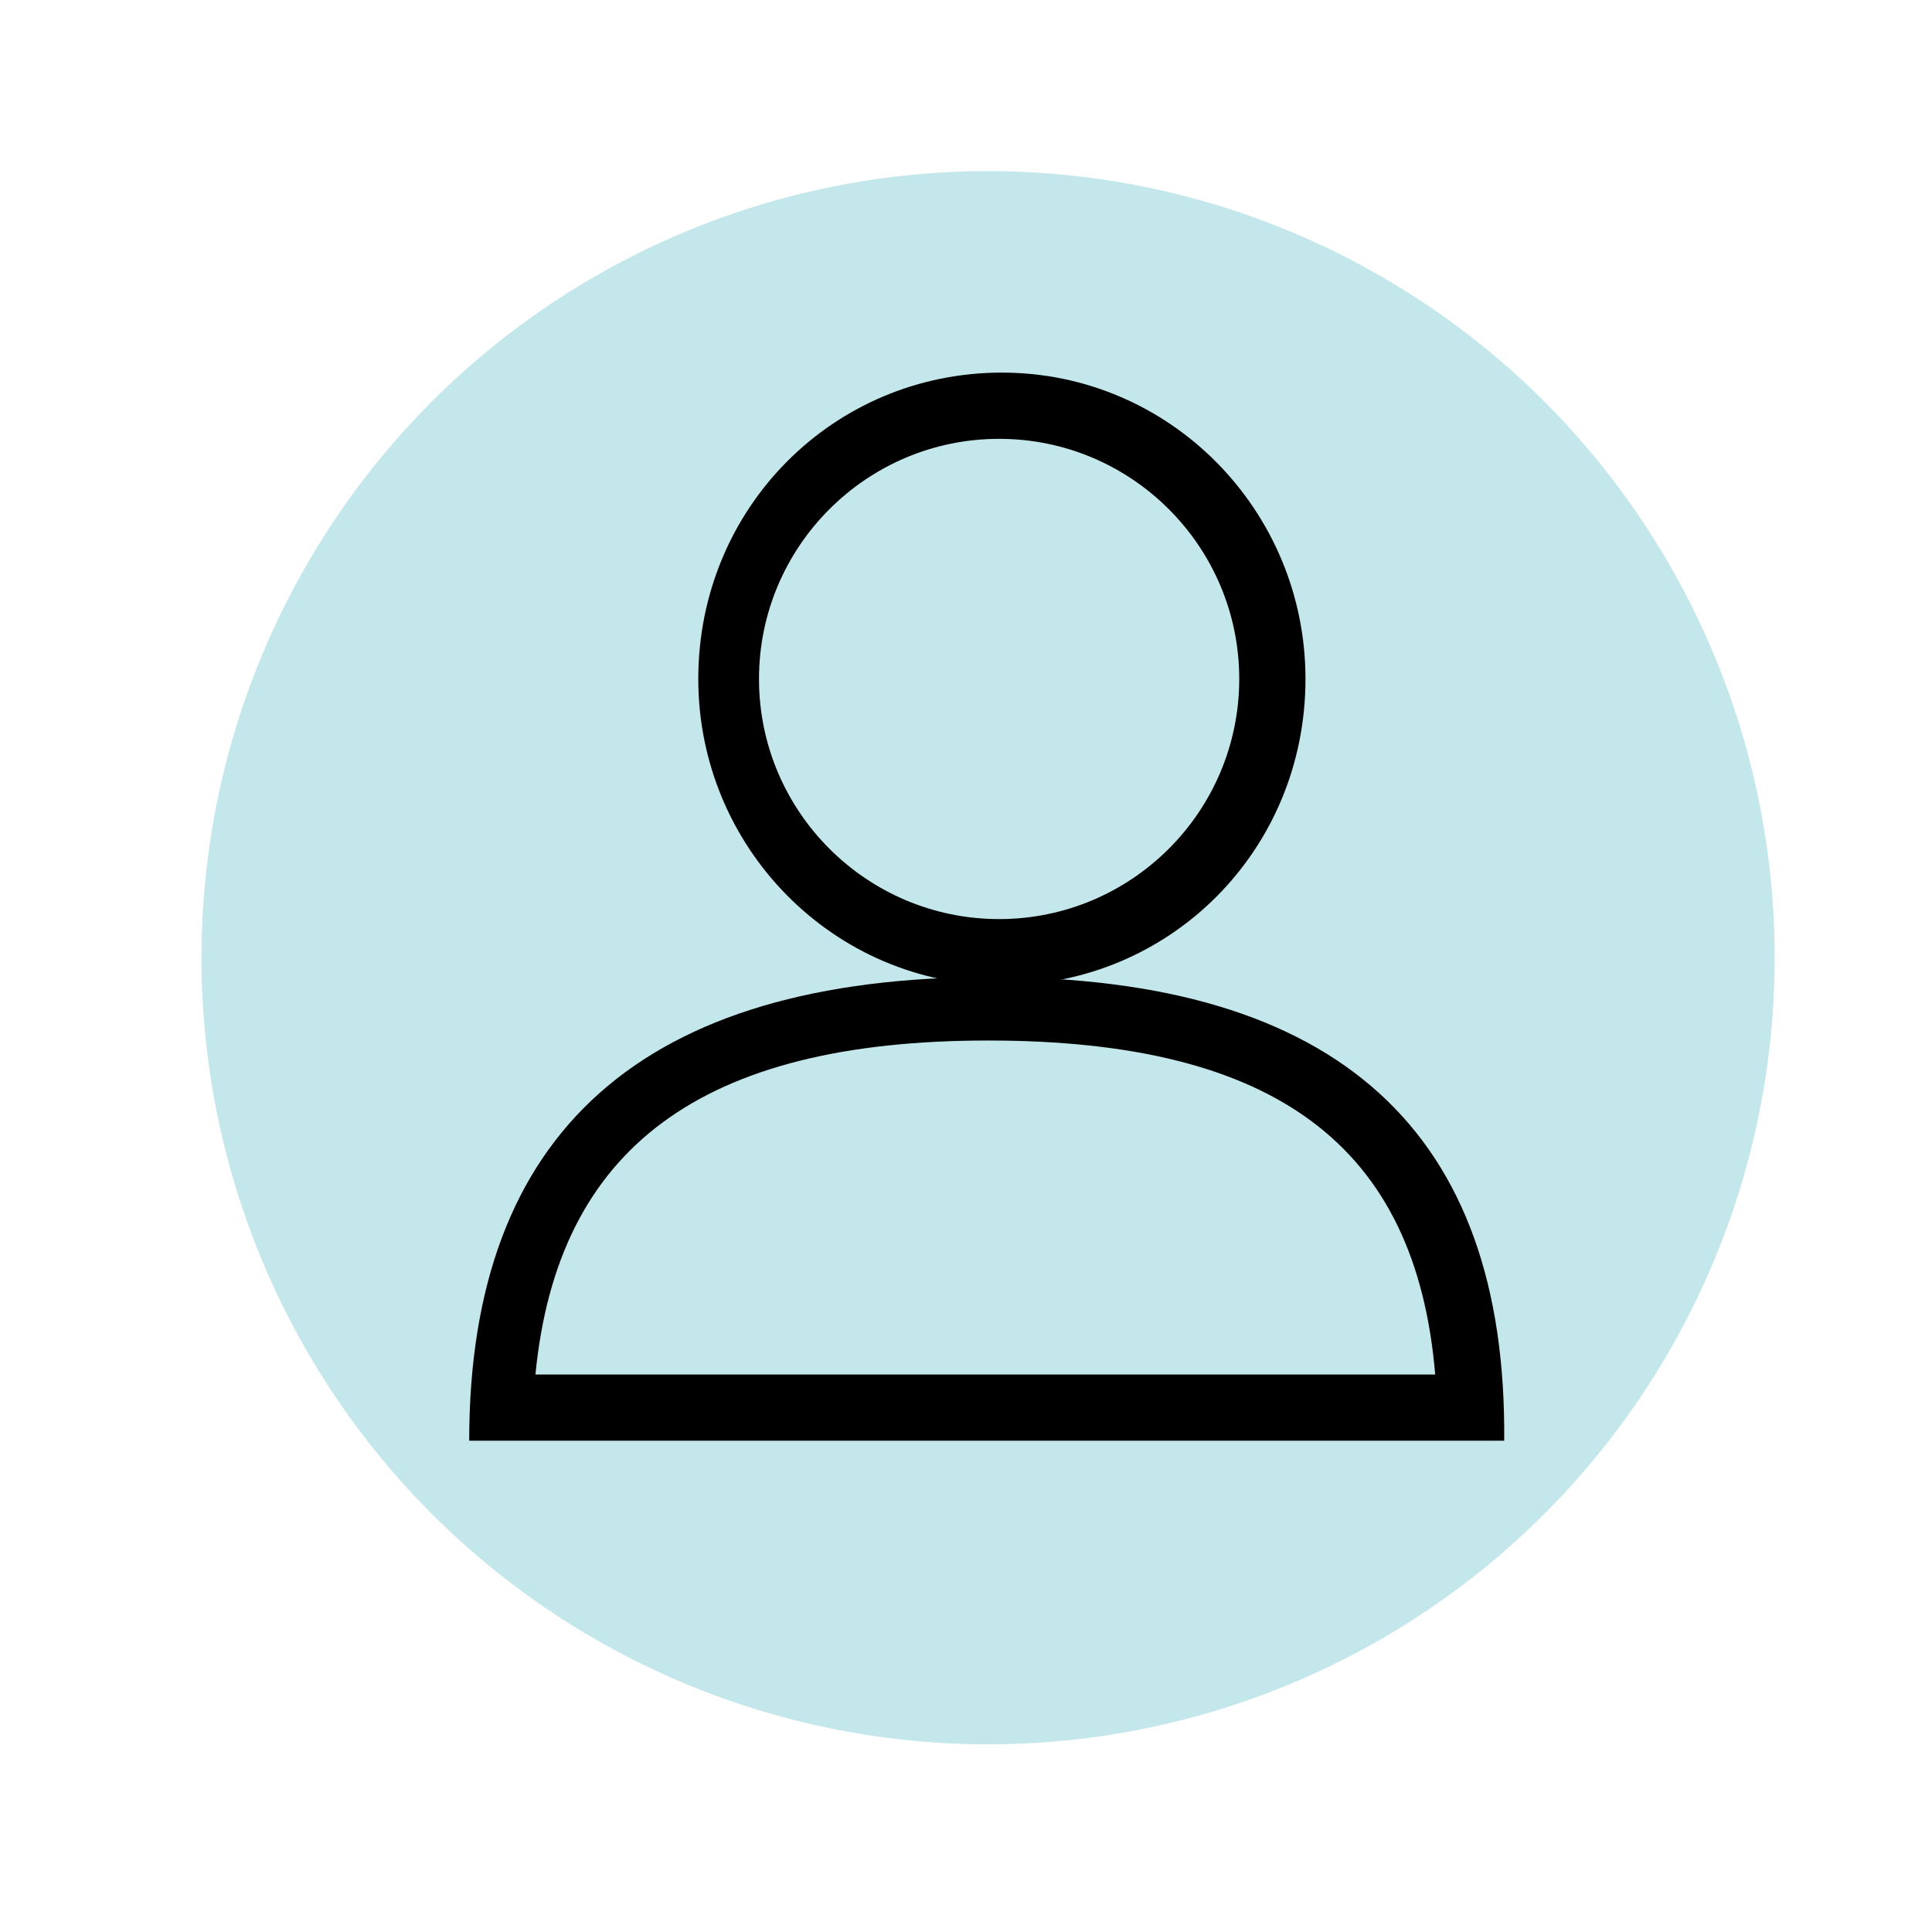 <?xml version="1.0" encoding="utf-8"?>
<!-- Generator: Adobe Illustrator 23.0.4, SVG Export Plug-In . SVG Version: 6.00 Build 0)  -->
<svg version="1.1" id="Layer_1" xmlns="http://www.w3.org/2000/svg" xmlns:xlink="http://www.w3.org/1999/xlink" x="0px" y="0px"
	 viewBox="0 0 70 70" style="enable-background:new 0 0 70 70;" xml:space="preserve">
<style type="text/css">
	.st0{fill:#C3E7EB;}
	.st1{clip-path:url(#SVGID_3_);}
	.st2{clip-path:url(#SVGID_4_);}
	.st3{clip-path:url(#SVGID_7_);}
	.st4{clip-path:url(#SVGID_8_);}
</style>
<circle class="st0" cx="35.8" cy="34.7" r="28.5"/>
<g>
	<g>
		<defs>
			<rect id="SVGID_1_" x="17" y="13.5" width="37.5" height="38.8"/>
		</defs>
		<defs>
			<path id="SVGID_2_" d="M44.9,24.6c0,4.8-3.9,8.7-8.7,8.7c-4.8,0-8.7-3.9-8.7-8.7c0-4.8,3.9-8.7,8.7-8.7
				C41,15.9,44.9,19.8,44.9,24.6h2.4c0-6.1-4.9-11.1-11-11.1c-6.1,0-11,4.9-11,11.1c0,6.1,4.9,11.1,11,11.1c6.1,0,11-4.9,11-11.1
				H44.9L44.9,24.6z"/>
		</defs>
		<clipPath id="SVGID_3_">
			<use xlink:href="#SVGID_1_"  style="overflow:visible;"/>
		</clipPath>
		<clipPath id="SVGID_4_" class="st1">
			<use xlink:href="#SVGID_2_"  style="overflow:visible;"/>
		</clipPath>
		<rect x="18.9" y="7.3" class="st2" width="34.6" height="34.6"/>
	</g>
	<g>
		<defs>
			<rect id="SVGID_5_" x="17" y="13.5" width="37.5" height="38.8"/>
		</defs>
		<defs>
			<path id="SVGID_6_" d="M17,52.2c0-11.2,6.3-16.8,18.9-16.8S54.6,41,54.5,52.2L17,52.2L17,52.2z M52,49.8
				c-0.7-8.3-5.8-12.1-16.2-12.1c-10.4,0-15.6,3.9-16.4,12.1L52,49.8L52,49.8z"/>
		</defs>
		<clipPath id="SVGID_7_">
			<use xlink:href="#SVGID_5_"  style="overflow:visible;"/>
		</clipPath>
		<clipPath id="SVGID_8_" class="st3">
			<use xlink:href="#SVGID_6_"  style="overflow:visible;"/>
		</clipPath>
		<rect x="10.7" y="29.1" class="st4" width="50" height="29.4"/>
	</g>
</g>
</svg>

